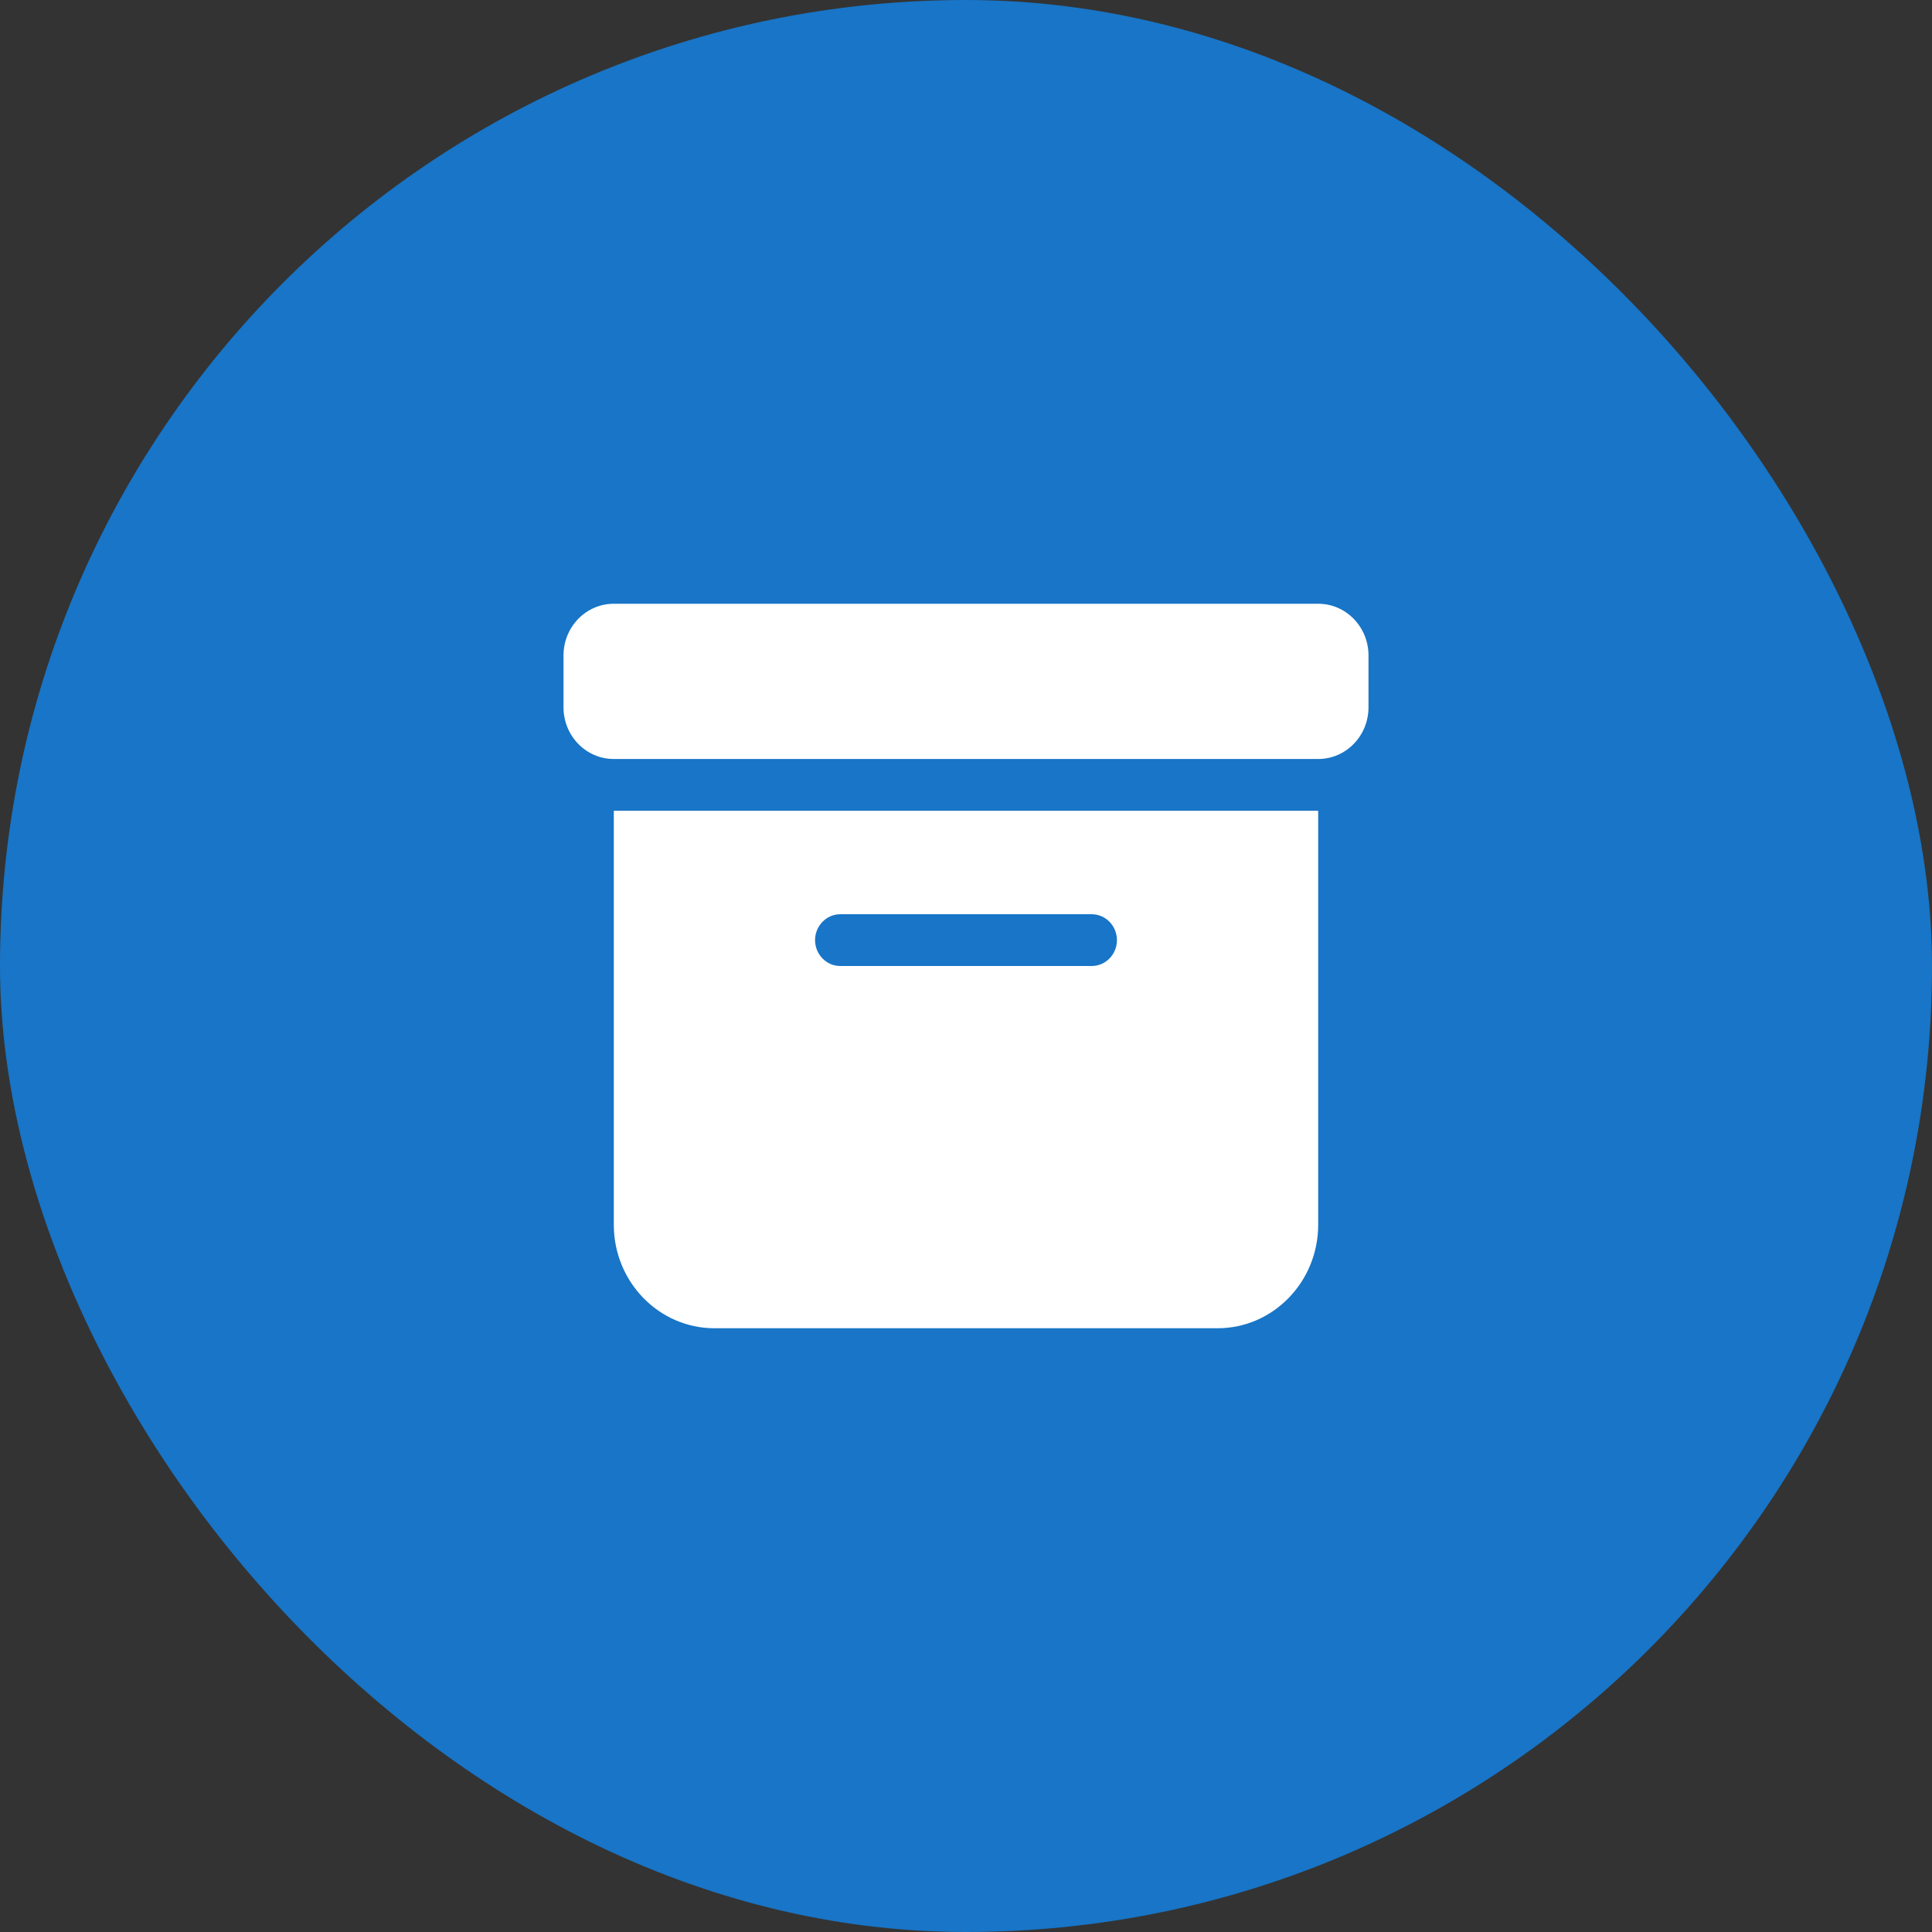 <svg width="48" height="48" viewBox="0 0 48 48" fill="none" xmlns="http://www.w3.org/2000/svg">
<rect x="0" y="0" width="48" height="48" fill="#333333" stroke="none"/>
<rect width="48" height="48" rx="24" fill="#1875C7"/>
<path d="M15.25 15H32.75C33.441 15 34 15.575 34 16.286V17.571C34 18.283 33.441 18.857 32.75 18.857H15.25C14.559 18.857 14 18.283 14 17.571V16.286C14 15.575 14.559 15 15.25 15ZM15.25 20.143H32.75V30.429C32.75 31.847 31.629 33 30.25 33H17.75C16.371 33 15.25 31.847 15.25 30.429V20.143ZM20.25 23.357C20.25 23.711 20.531 24 20.875 24H27.125C27.469 24 27.75 23.711 27.75 23.357C27.75 23.004 27.469 22.714 27.125 22.714H20.875C20.531 22.714 20.25 23.004 20.25 23.357Z" fill="white"/>
</svg>
